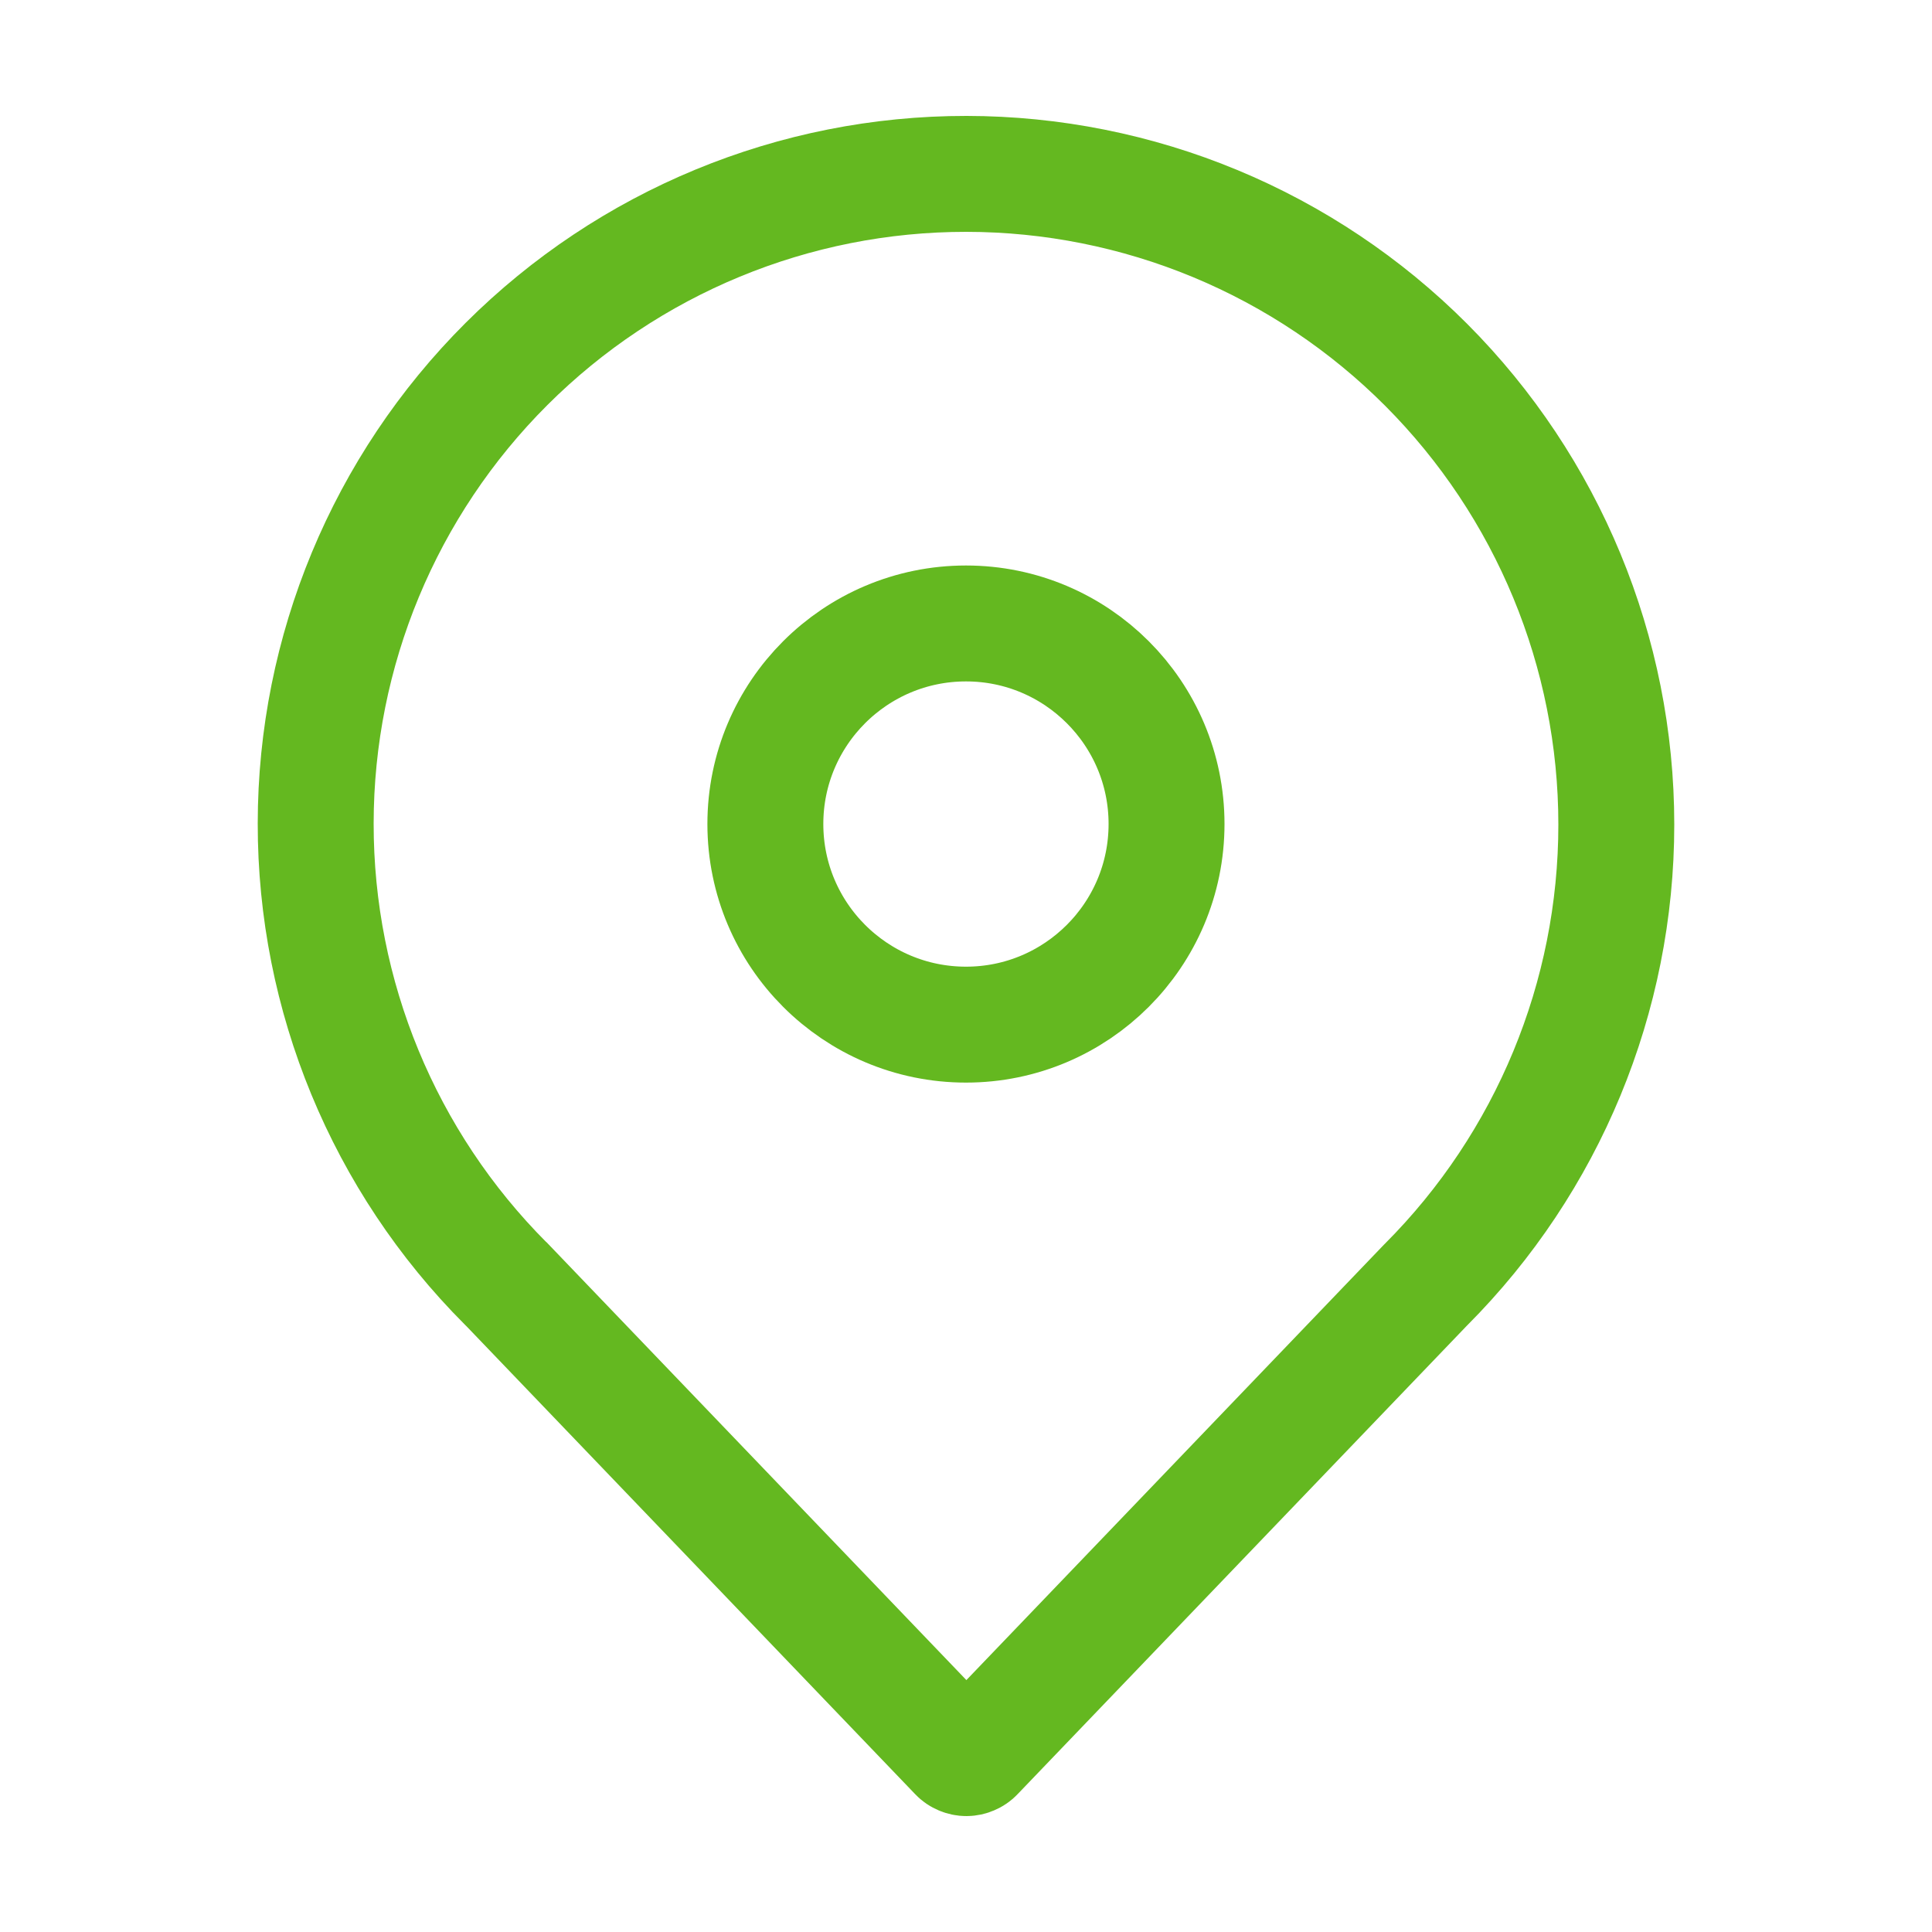 <svg width="20" height="20" viewBox="0 0 20 20" fill="none" xmlns="http://www.w3.org/2000/svg">
<path d="M5.243 13.294L5.234 13.286C3.973 12.022 3.266 10.309 3.268 8.524C3.269 6.739 3.98 5.028 5.244 3.767C6.508 2.506 8.22 1.798 10.006 1.8C10.889 1.801 11.765 1.976 12.581 2.315C13.397 2.654 14.139 3.151 14.763 3.776C16.024 5.04 16.732 6.752 16.732 8.536C16.732 10.321 16.024 12.033 14.763 13.297L14.755 13.305L10.1 18.159C10.088 18.172 10.073 18.182 10.056 18.189C10.04 18.196 10.022 18.2 10.004 18.2C9.986 18.2 9.968 18.196 9.952 18.189C9.935 18.182 9.92 18.172 9.908 18.159L5.243 13.294Z" stroke="#64B820" stroke-width="1.2"/>
<path d="M12.076 8.53C12.076 9.677 11.146 10.607 10 10.607C8.853 10.607 7.923 9.677 7.923 8.53C7.923 7.384 8.853 6.454 10 6.454C11.146 6.454 12.076 7.384 12.076 8.53Z" stroke="#64B820" stroke-width="1.2"/>
</svg>
